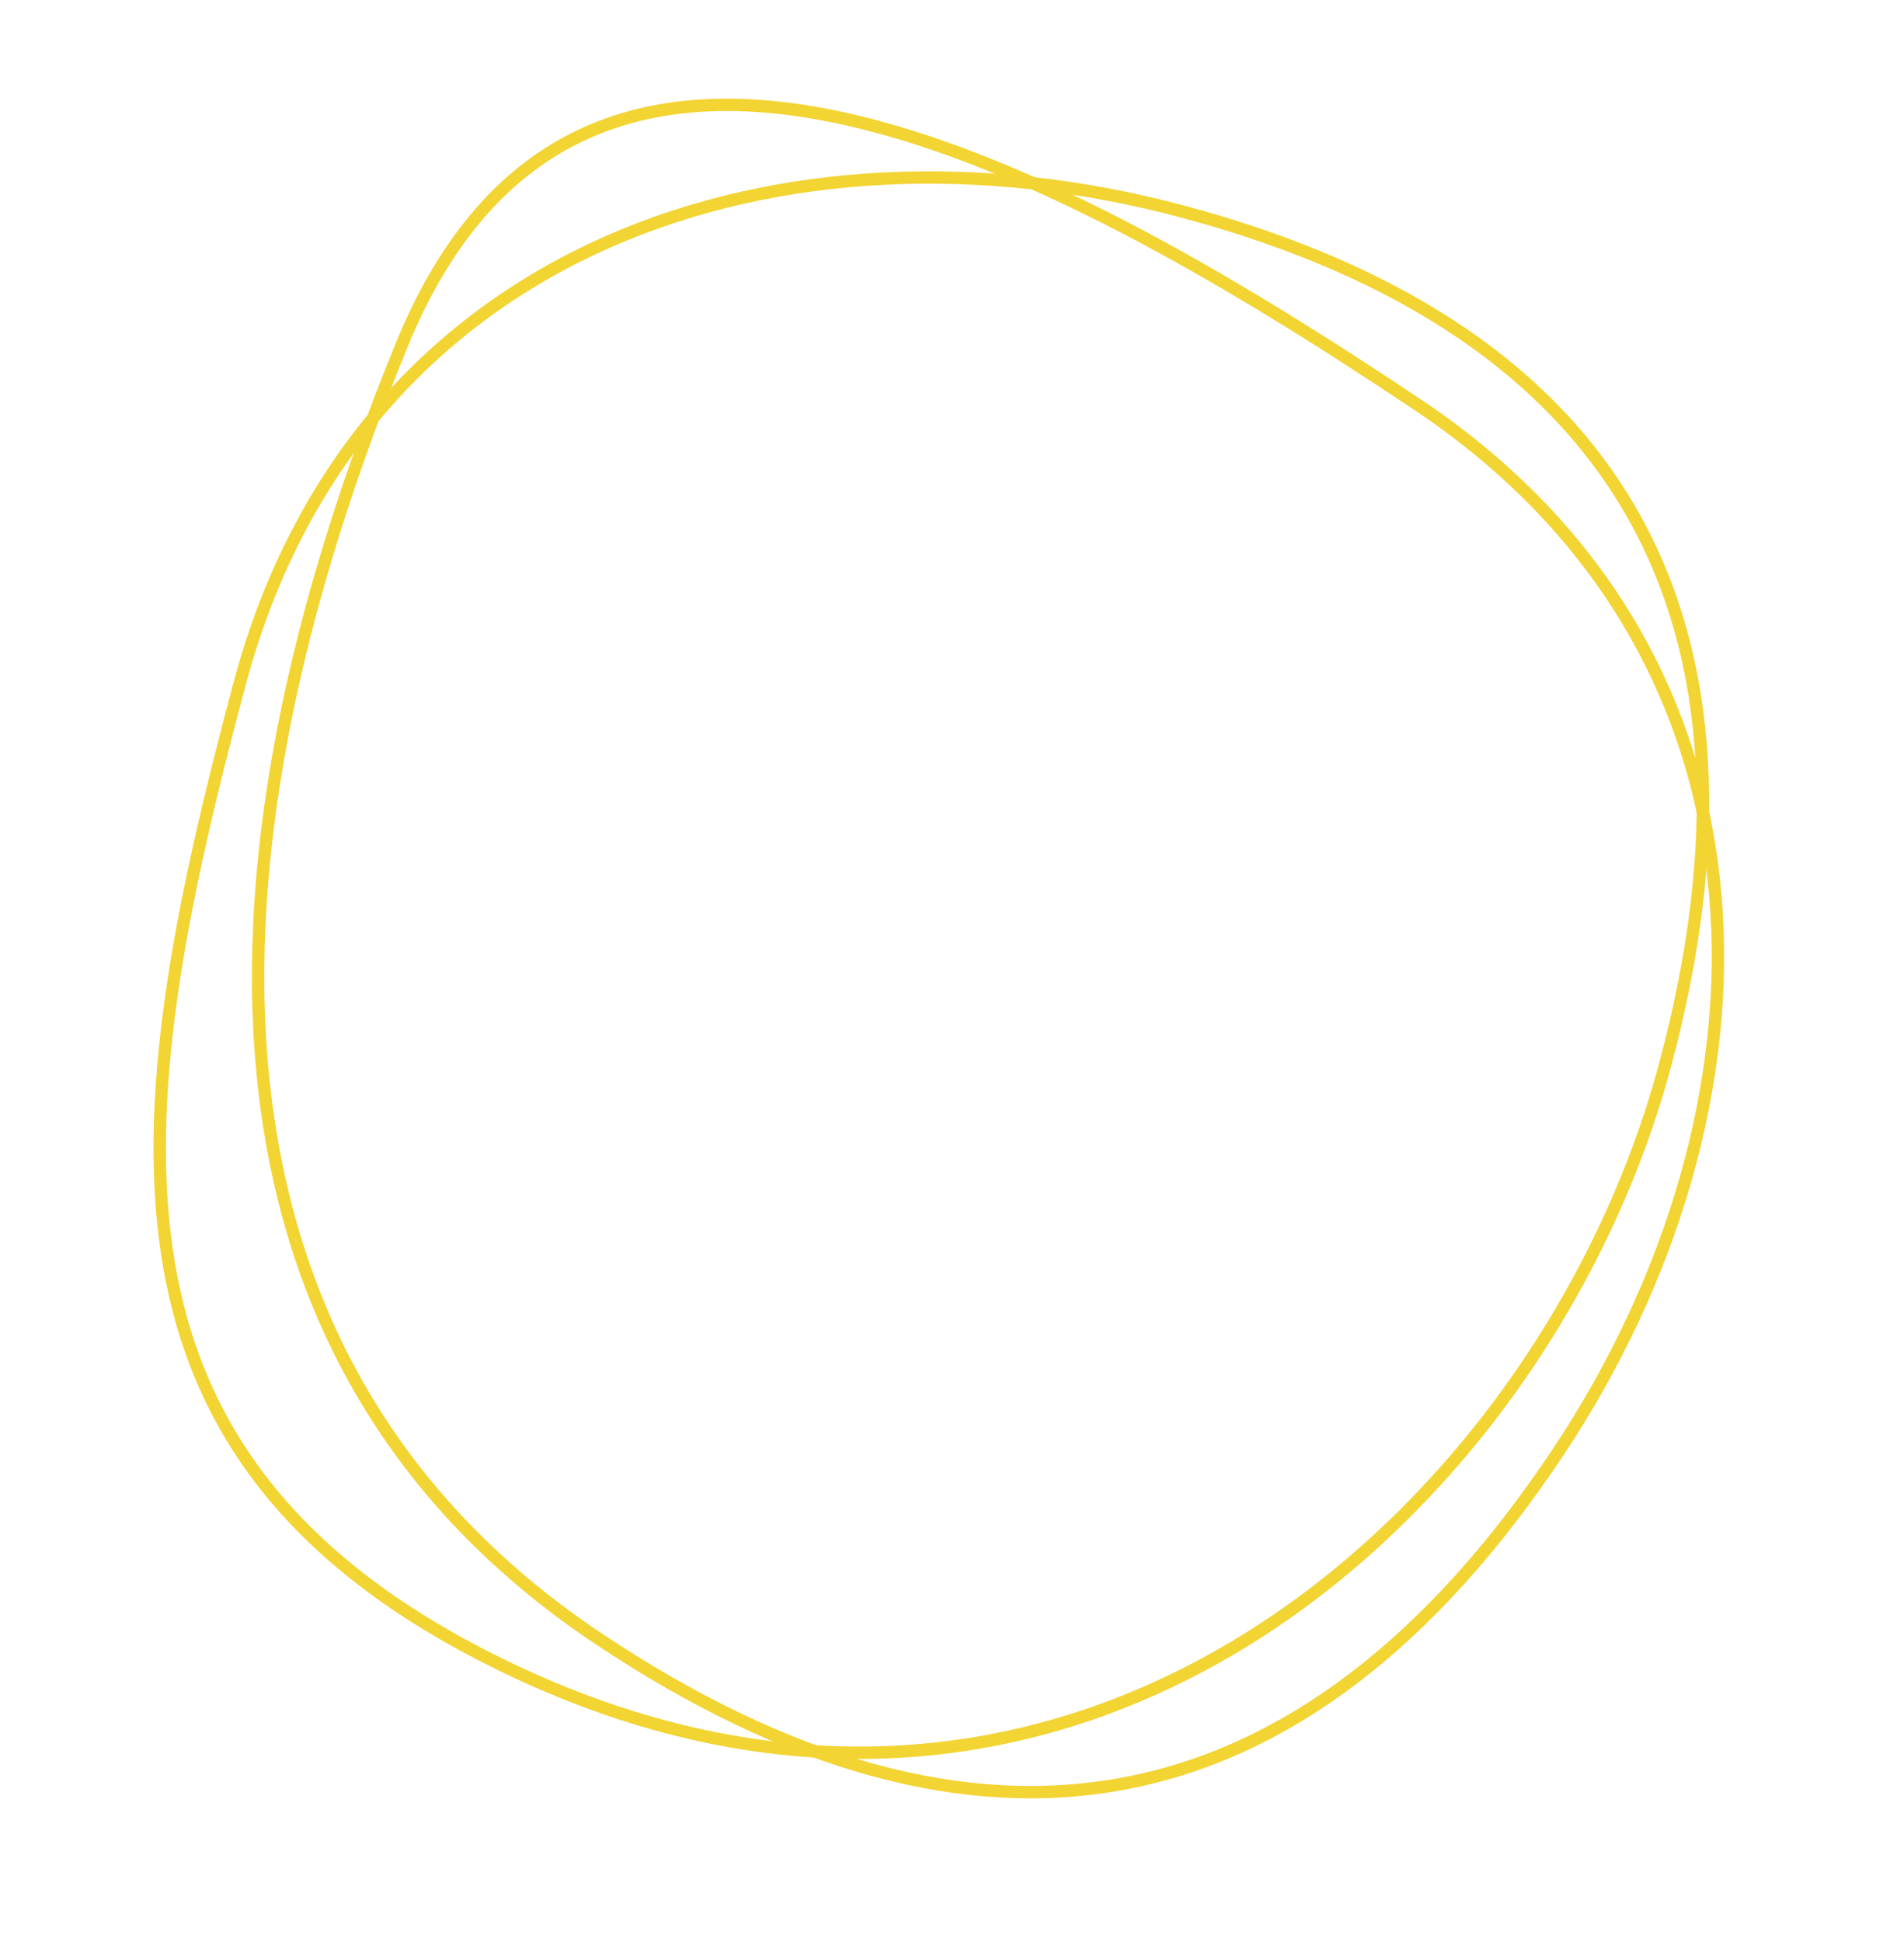 <svg xmlns="http://www.w3.org/2000/svg" width="153.974" height="156.979" viewBox="0 0 153.974 156.979">
  <g id="_6104b3a7e4a13d2abe88c2f4_Circle_Wave_01" data-name="6104b3a7e4a13d2abe88c2f4_Circle Wave 01" transform="matrix(-0.259, 0.966, -0.966, -0.259, 172.96, 23.731)">
    <path id="Path_38815" data-name="Path 38815" d="M141.491,98.457c-3.517,18.932-12.052,29.309-24.287,34.992-12.291,5.708-28.372,6.708-47.046,6.708-18.513,0-32.63-7.7-42.13-19.5S13.621,92.885,13.621,76.367c0-18.526,4.9-32.381,14.368-41.609s23.58-13.91,42.17-13.91c18.554,0,38.716,6.971,53.069,20.158C137.561,54.176,146.116,73.556,141.491,98.457Z" fill="none" stroke="#f2d433" stroke-width="1"/>
    <path id="Path_38816" data-name="Path 38816" d="M40.4,134.593c-9.455-1.2-15.916-4.643-20.139-9.621S13.994,113.4,13.51,105.811c-.97-15.2,4.29-34.212,10.274-51.829,5.933-17.466,17.776-28.319,32.046-33.5s31.029-4.693,46.738.6c17.618,5.939,29.223,15.006,34.965,26.895s5.669,26.706-.288,44.245c-5.937,17.478-17.482,29.661-33.853,36.685C87,135.942,65.746,137.816,40.4,134.593Z" fill="none" stroke="#f2d433" stroke-width="1"/>
  </g>
</svg>
